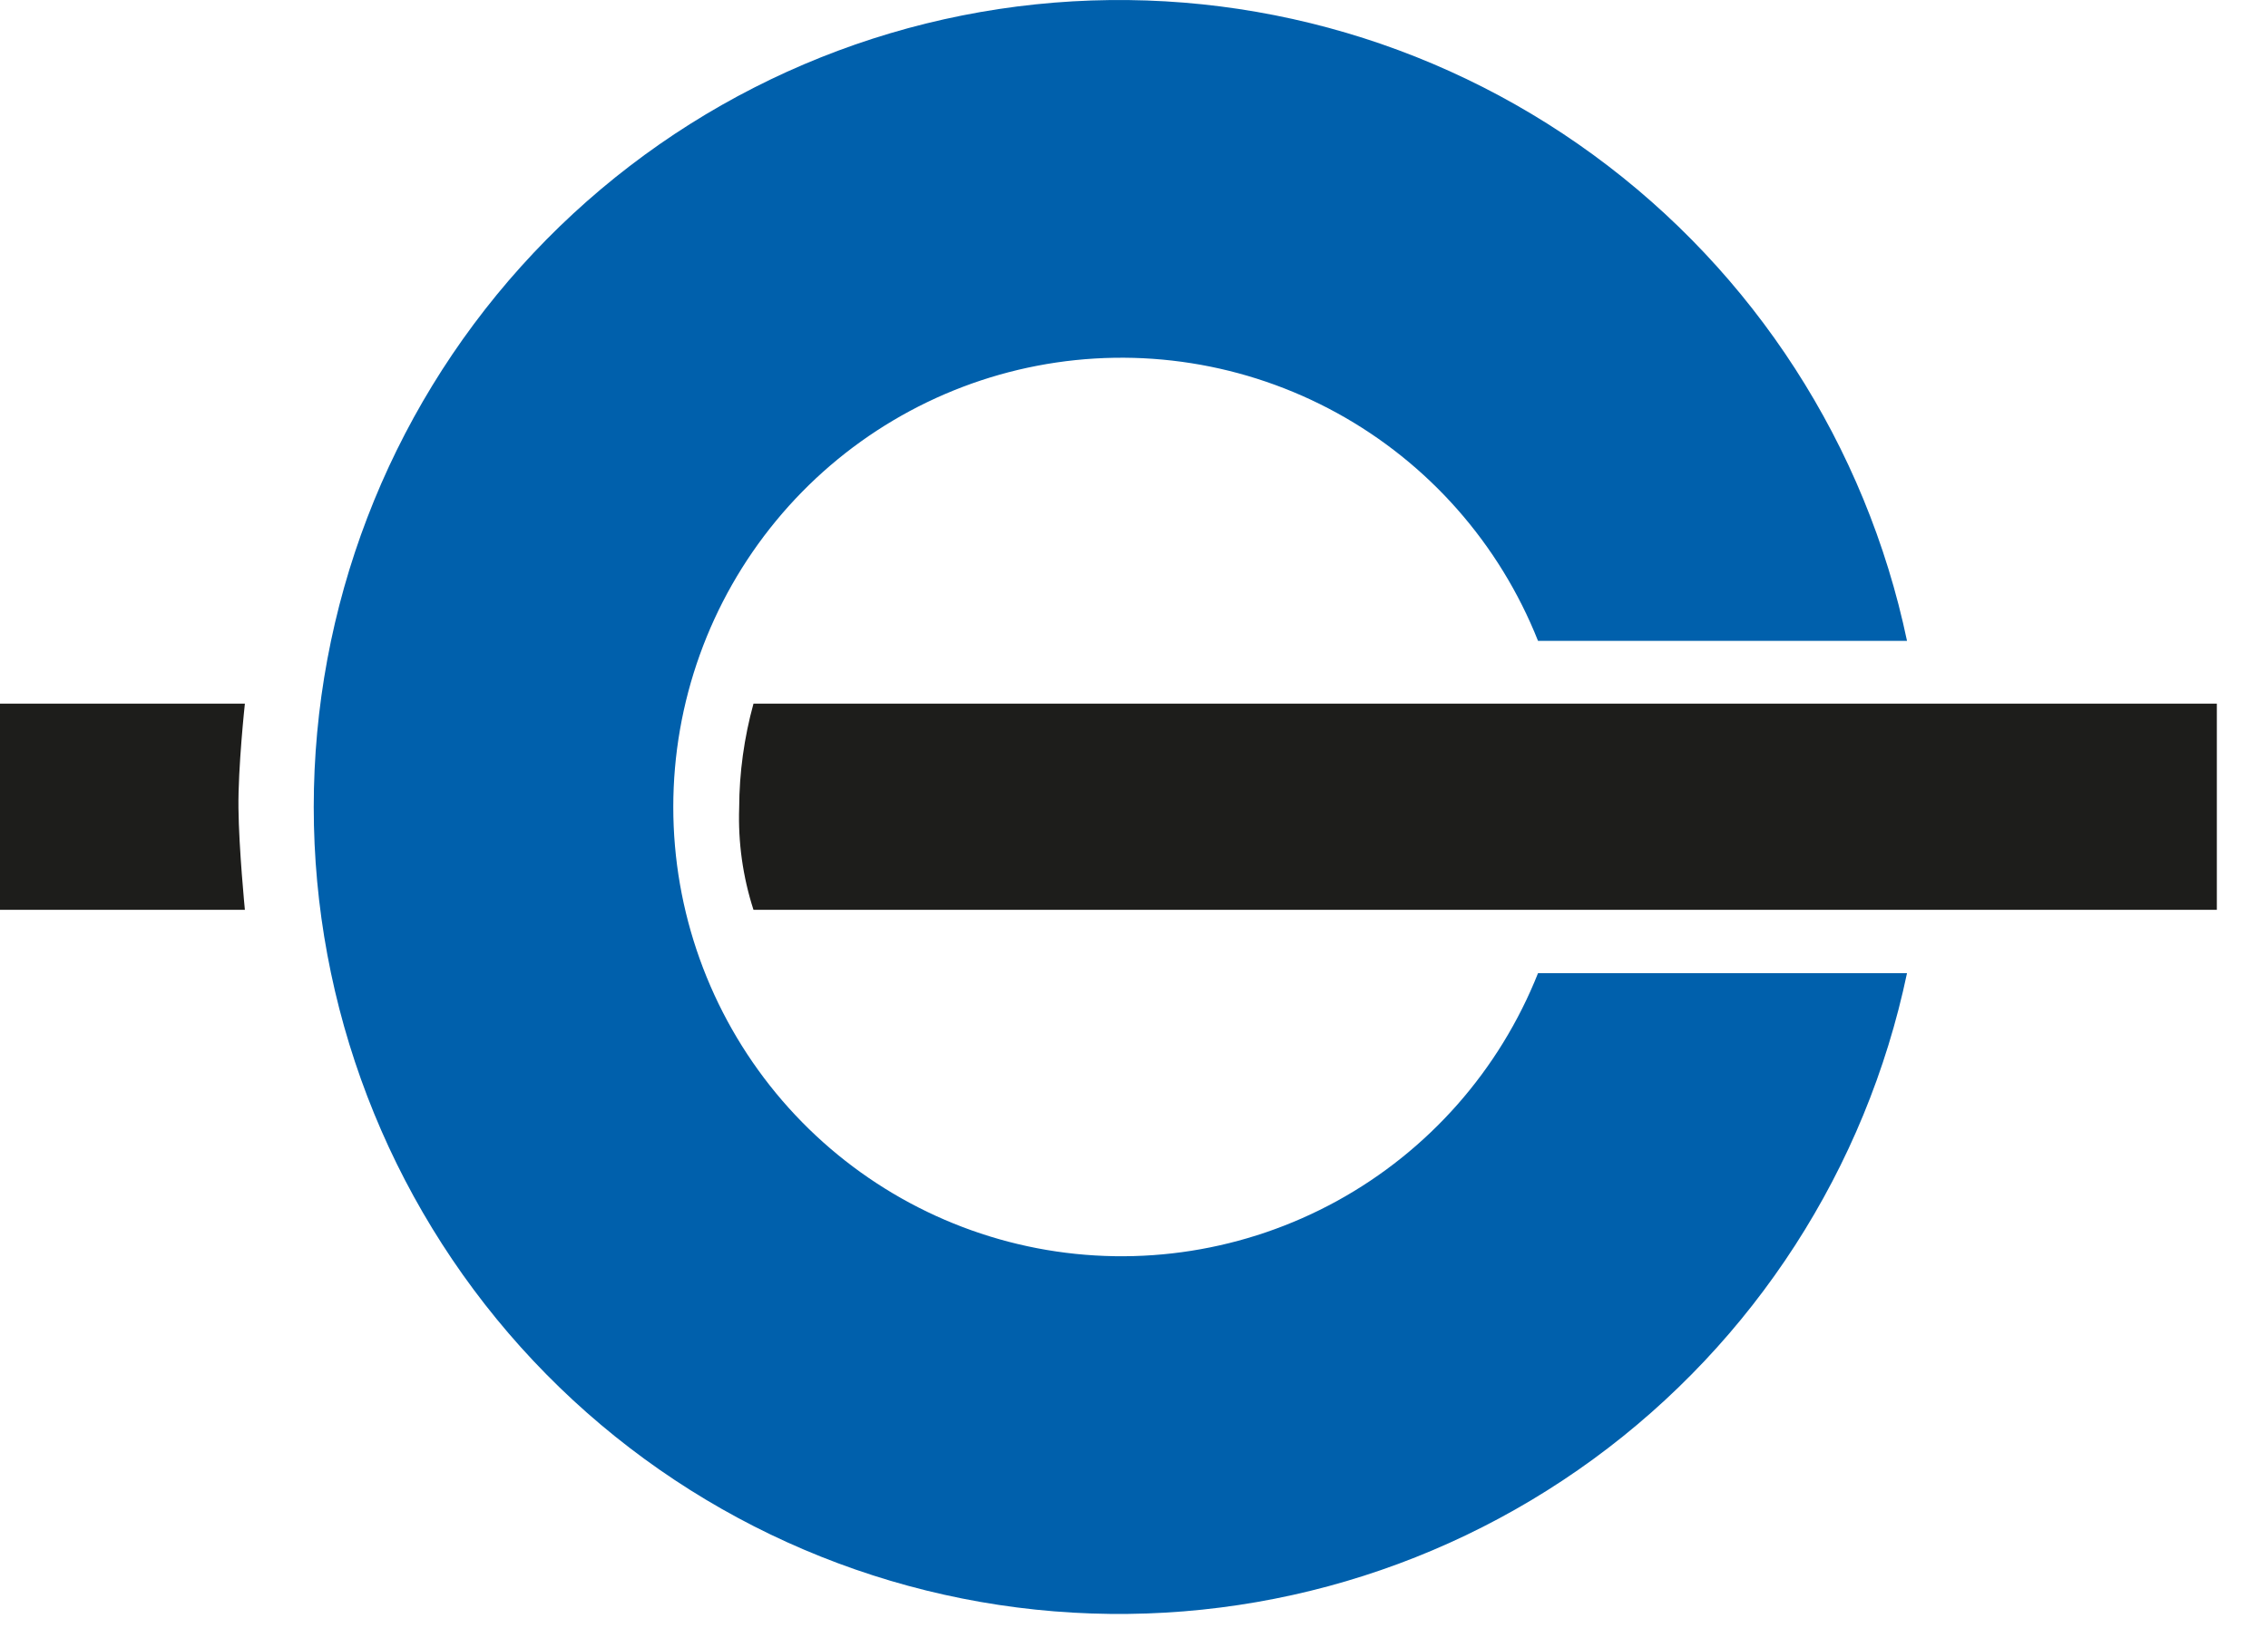 <svg xmlns="http://www.w3.org/2000/svg" version="1.1" xmlns:xlink="http://www.w3.org/1999/xlink" xmlns:svgjs="http://svgjs.dev/svgjs" width="36" height="26"><svg xmlns="http://www.w3.org/2000/svg" width="36" height="26" viewBox="0 0 36 26" fill="none">
  <path d="M11.96 11.172H35.188V14.445H11.96C11.791 13.922 11.714 13.373 11.733 12.823C11.735 12.265 11.812 11.71 11.96 11.172Z" fill="#1D1D1B"></path>
  <path d="M30.27 10.175C29.619 7.074 27.845 4.325 25.291 2.459C22.736 0.592 19.583 -0.259 16.439 0.069C13.295 0.397 10.384 1.881 8.268 4.234C6.152 6.588 4.98 9.644 4.98 12.813C4.98 15.981 6.152 19.037 8.268 21.391C10.384 23.744 13.295 25.228 16.439 25.556C19.583 25.884 22.736 25.033 25.291 23.166C27.845 21.3 29.619 18.551 30.27 15.451H24.413C23.801 16.992 22.673 18.271 21.222 19.068C19.77 19.865 18.088 20.13 16.463 19.818C14.838 19.505 13.372 18.635 12.318 17.357C11.264 16.078 10.687 14.471 10.687 12.813C10.687 11.154 11.264 9.547 12.318 8.269C13.372 6.99 14.838 6.12 16.463 5.807C18.088 5.495 19.77 5.76 21.222 6.557C22.673 7.354 23.801 8.633 24.413 10.175H30.27Z" fill="#0060AC"></path>
  <path d="M0 11.172H3.887C3.887 11.172 3.777 12.185 3.785 12.831C3.792 13.477 3.887 14.445 3.887 14.445H0V11.172Z" fill="#1D1D1B"></path>
</svg><style>@media (prefers-color-scheme: light) { :root { filter: none; } }
@media (prefers-color-scheme: dark) { :root { filter: none; } }
</style></svg>